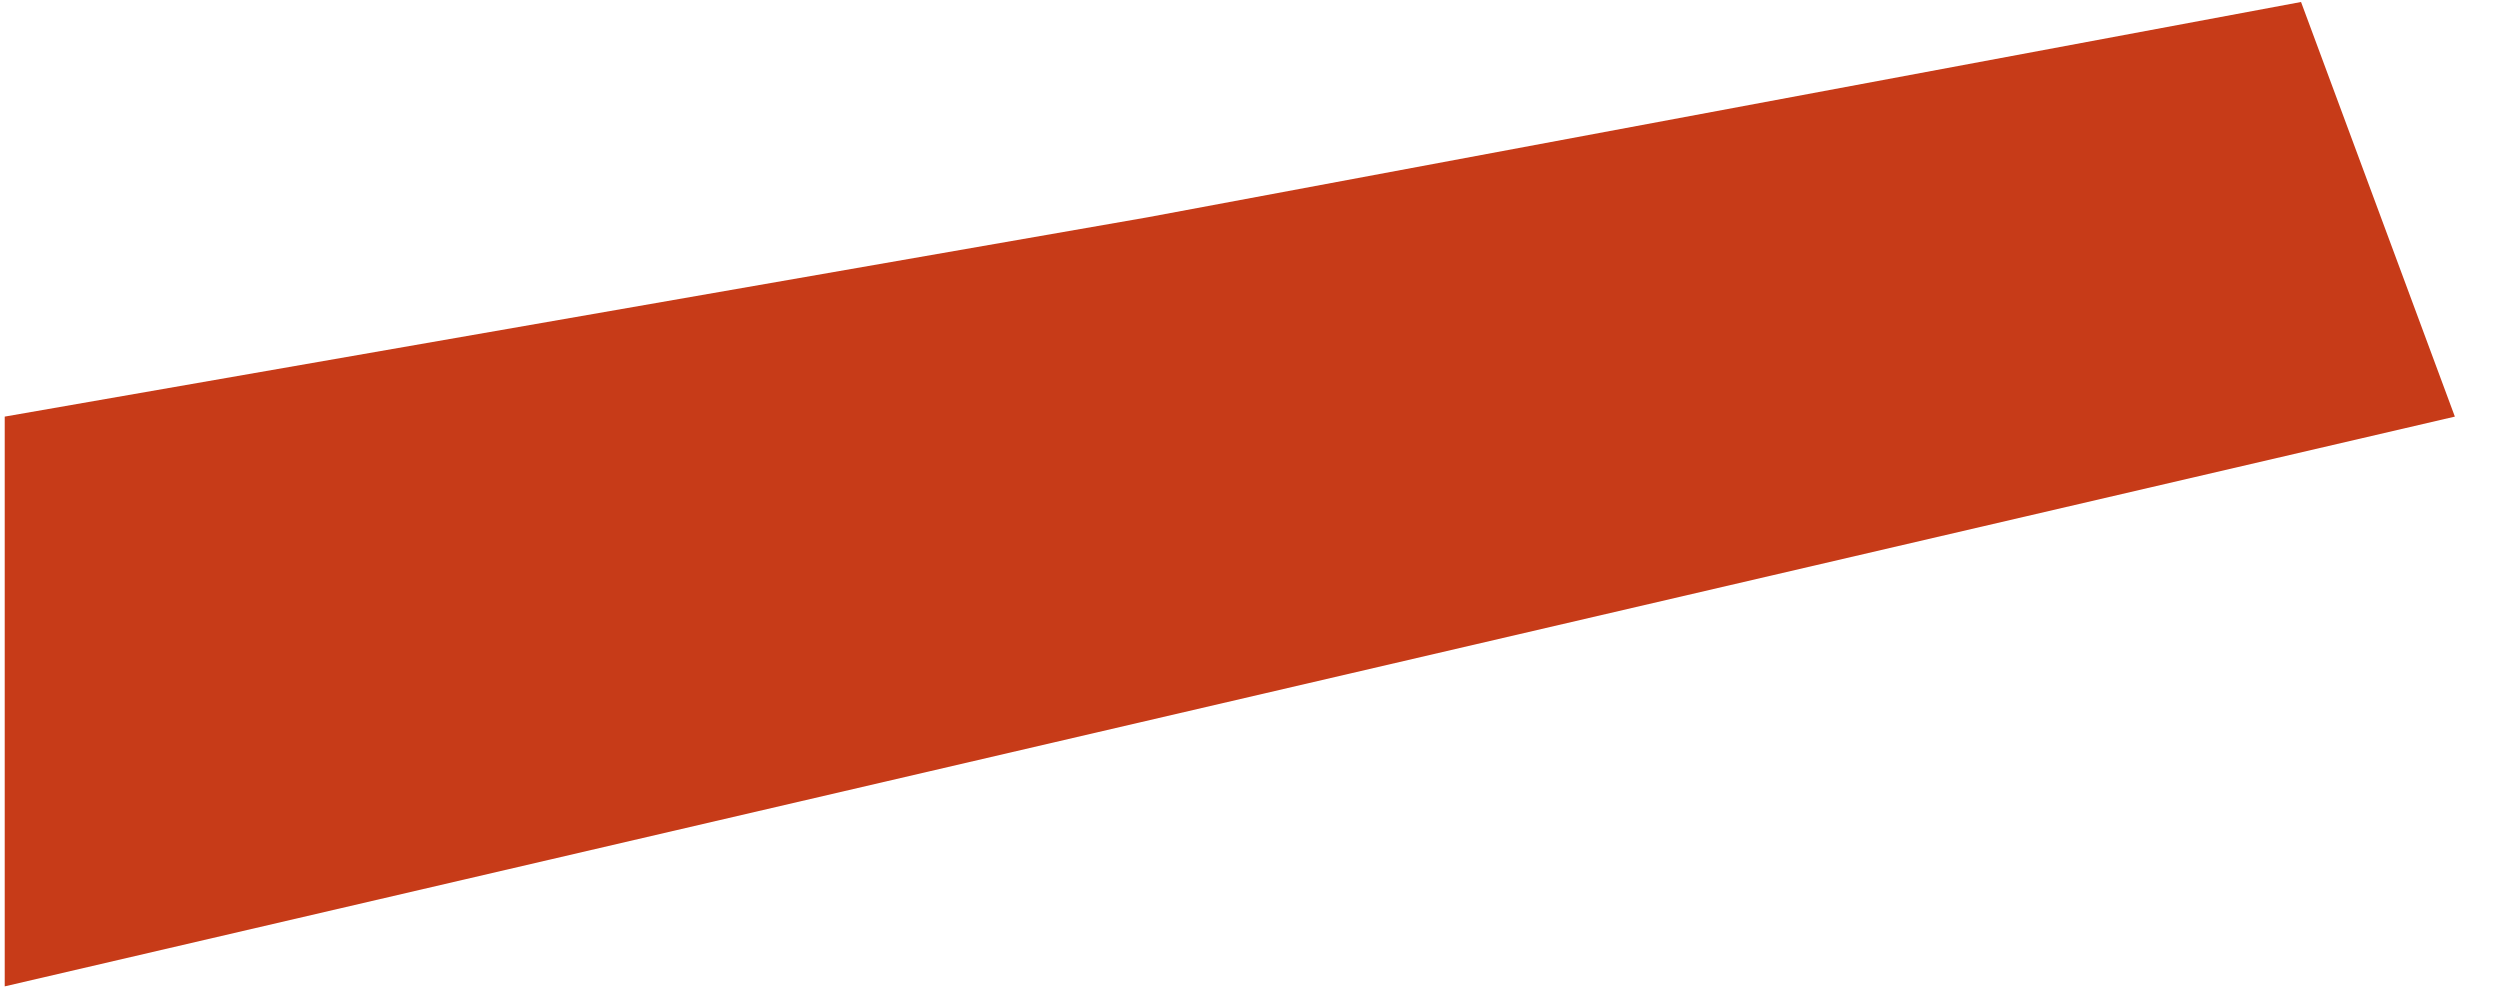<svg width="53" height="21" viewBox="0 0 53 21" fill="none" xmlns="http://www.w3.org/2000/svg">
<path d="M48.782 0.042L24.327 4.607L0.1 8.832L0.1 20.911L52.043 8.832L48.782 0.042Z" fill="#C73B18"/>
</svg>
